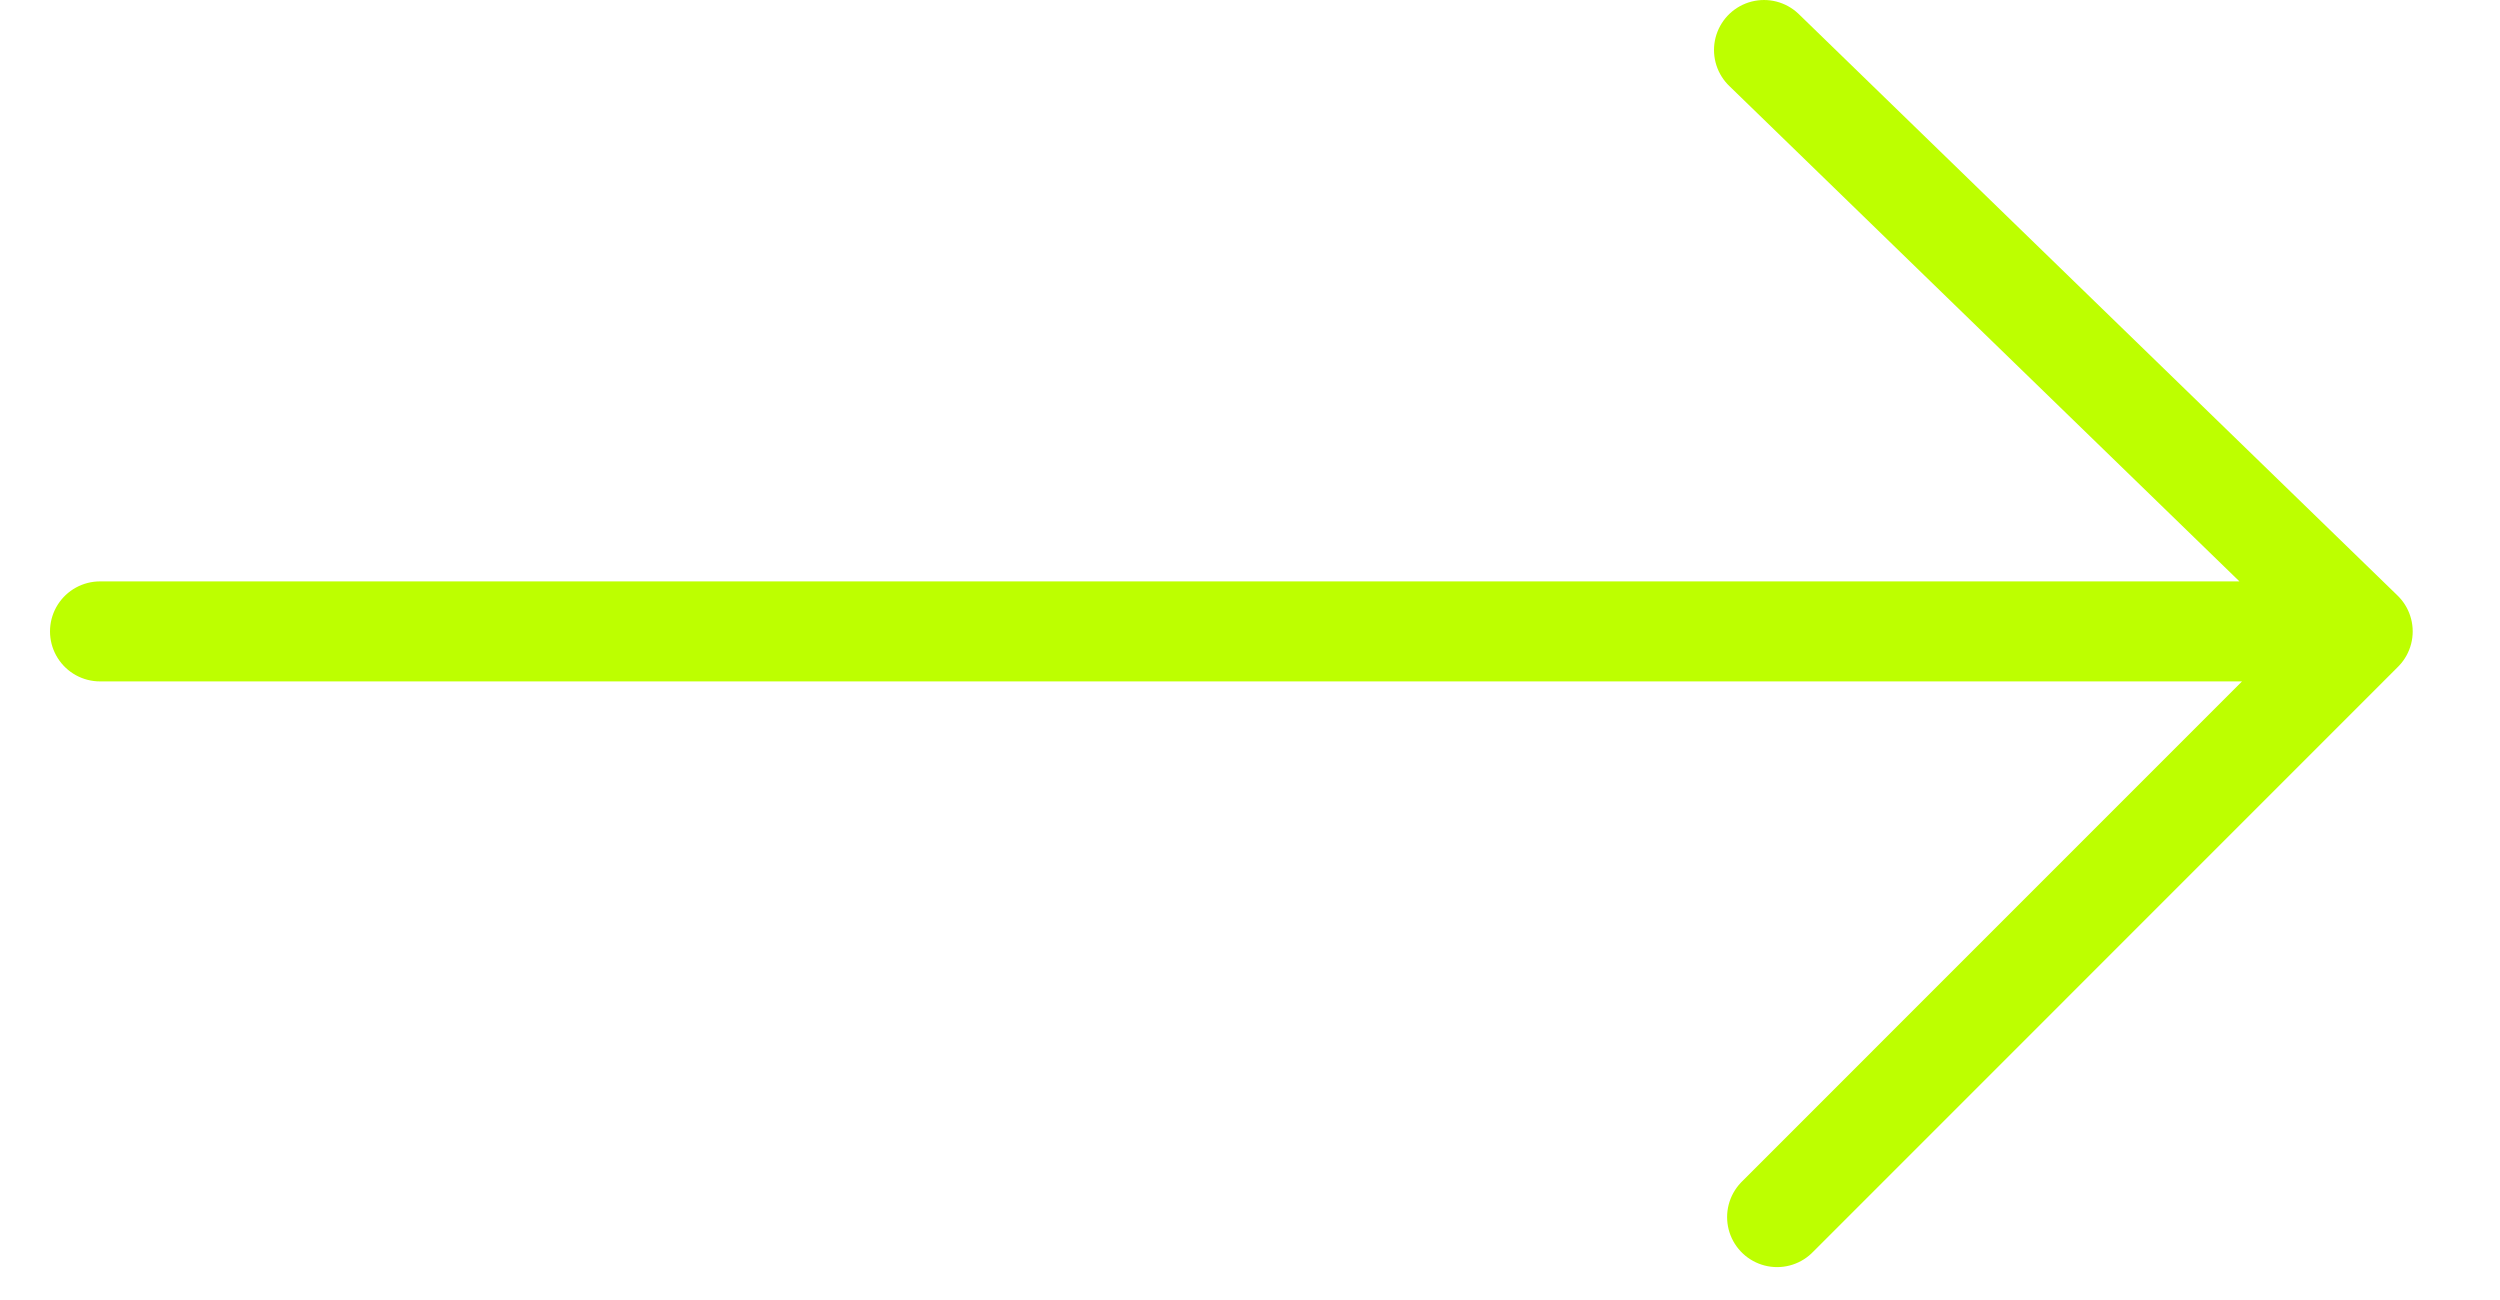<svg width="25" height="13" viewBox="0 0 25 13" fill="none" xmlns="http://www.w3.org/2000/svg">
<path d="M1 6.314L23.627 6.314M23.627 6.314L17.771 12.171M23.627 6.314L17.64 0.5" stroke="#BDFF00" stroke-linecap="round"/>
</svg>
